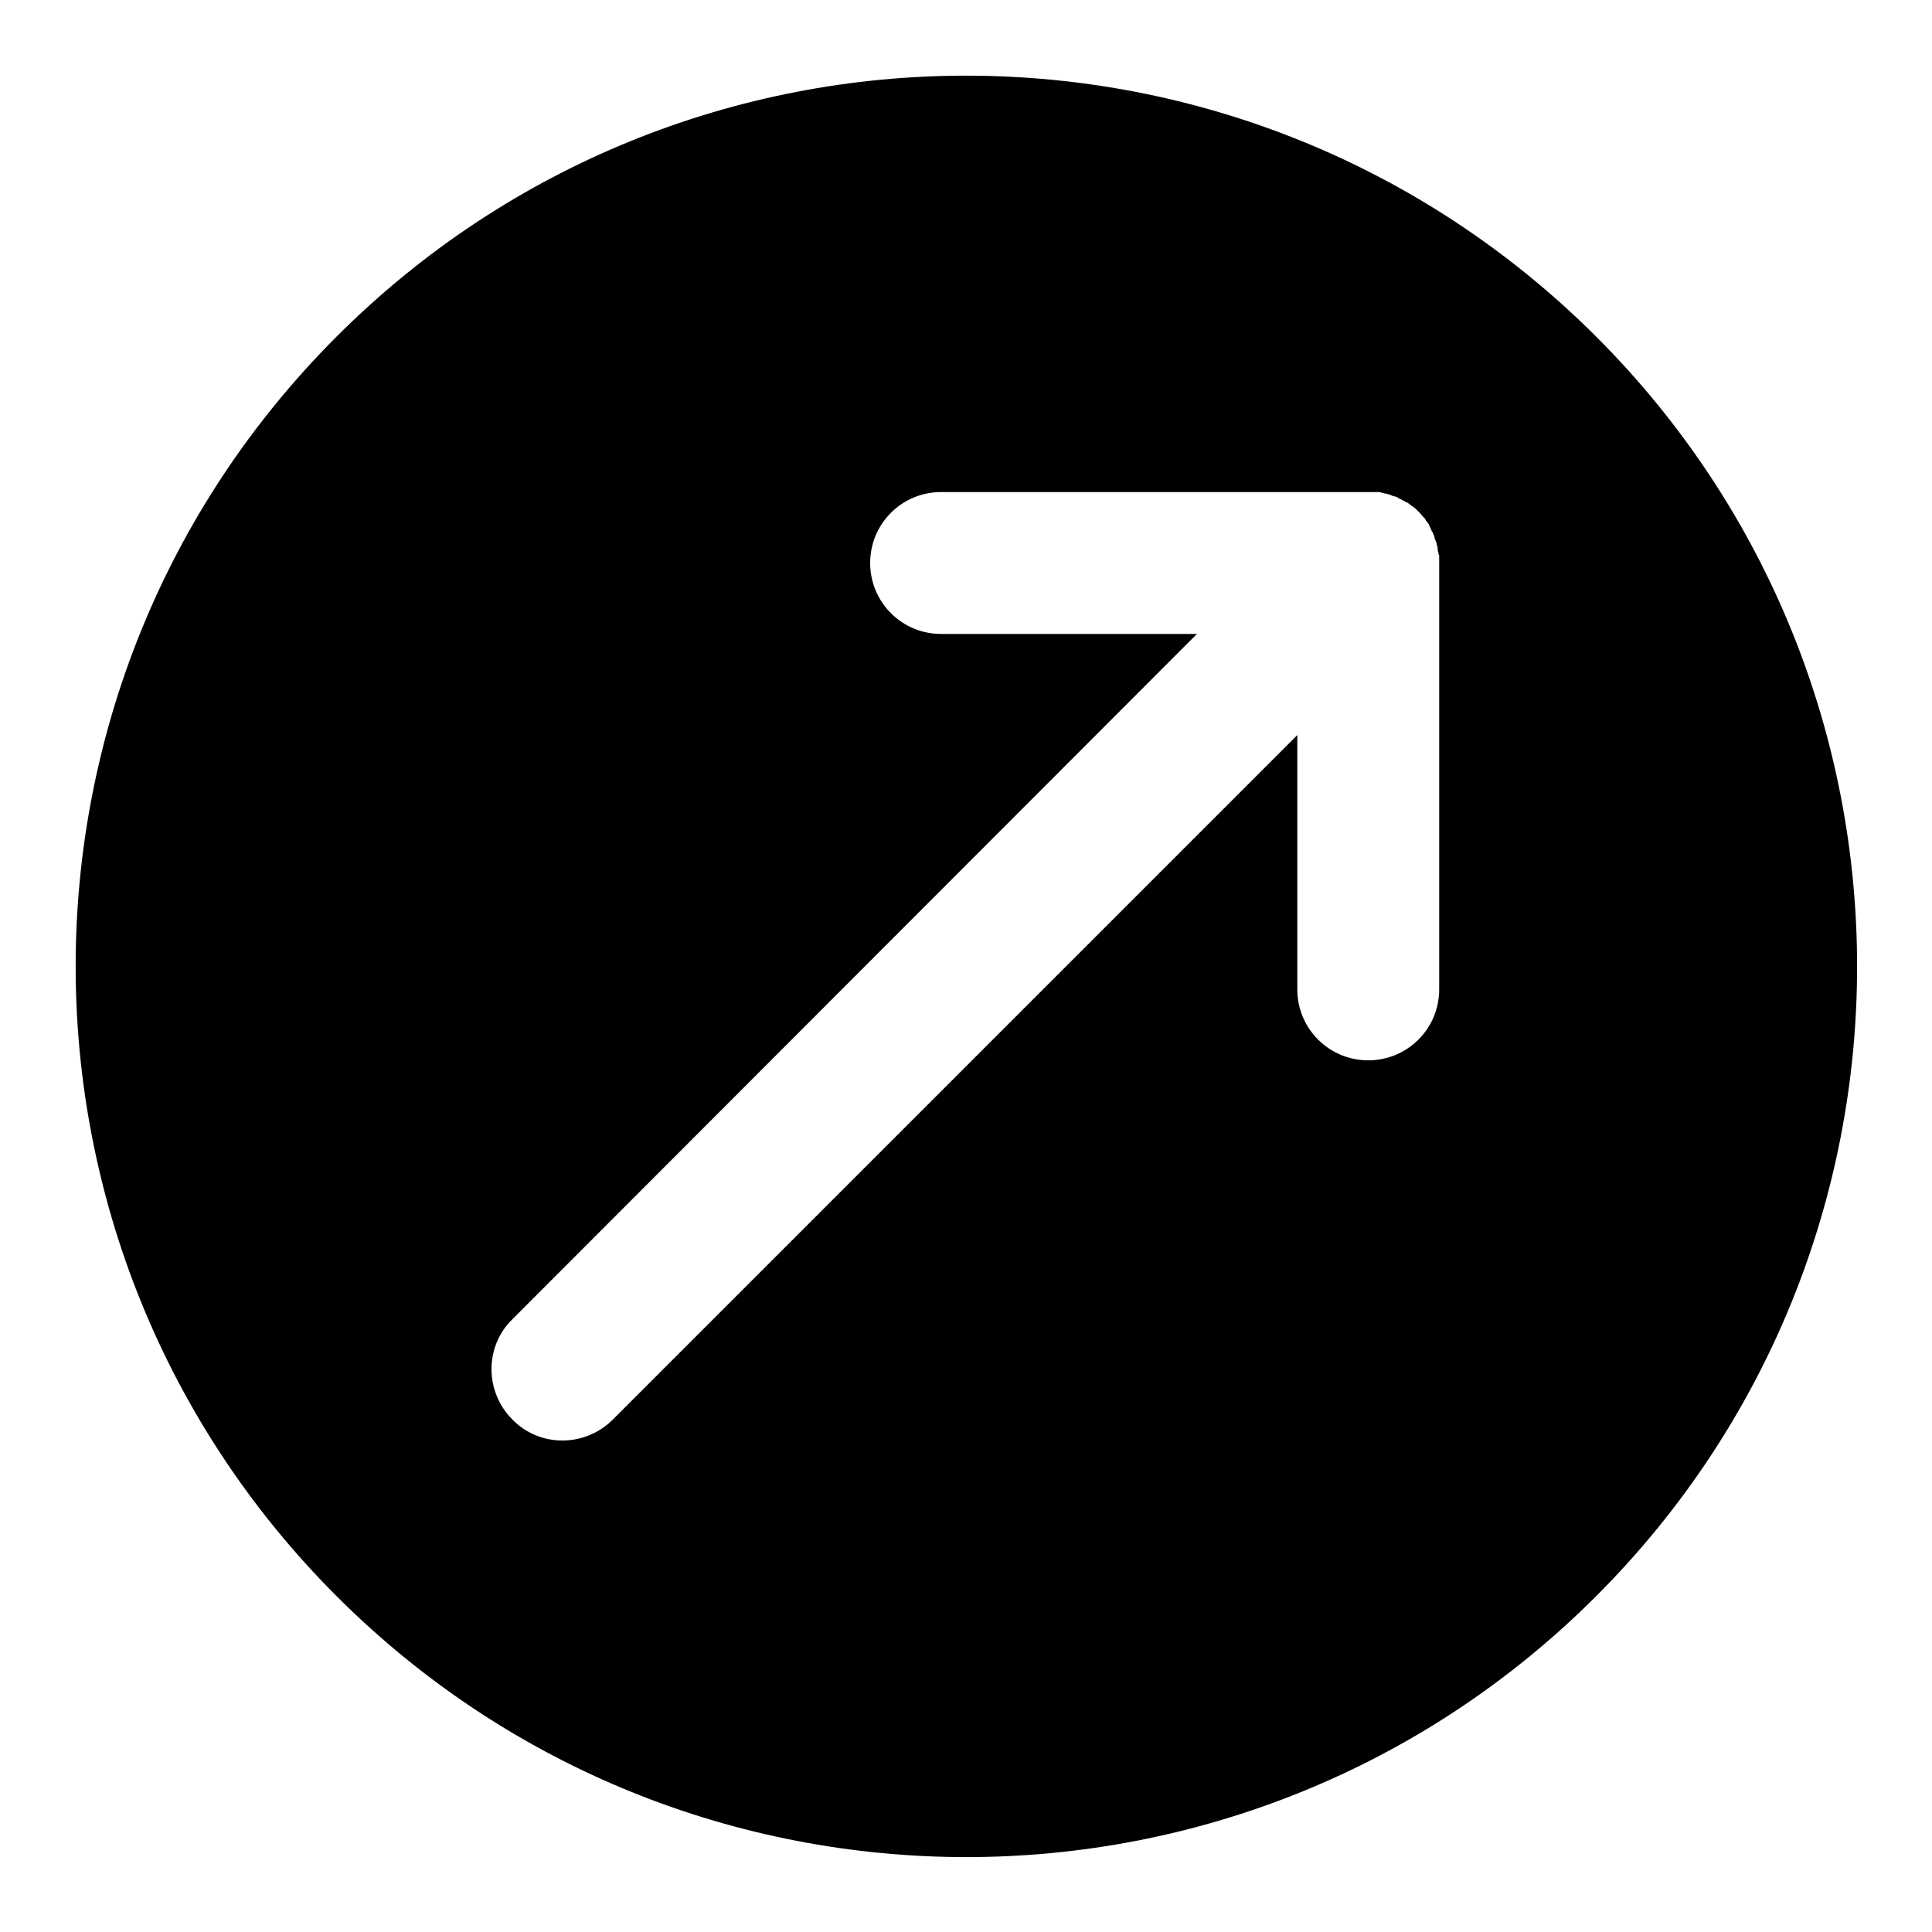 <?xml version="1.0" encoding="utf-8"?>
<!-- Svg Vector Icons : http://www.onlinewebfonts.com/icon -->
<!DOCTYPE svg PUBLIC "-//W3C//DTD SVG 1.1//EN" "http://www.w3.org/Graphics/SVG/1.1/DTD/svg11.dtd">
<svg version="1.1" xmlns="http://www.w3.org/2000/svg" xmlns:xlink="http://www.w3.org/1999/xlink" x="0px" y="0px" viewBox="0 0 256 256" enable-background="new 0 0 256 256" xml:space="preserve">
<g><g><path fill="#000000" d="M44.6,44.6c-46.1,46.1-46.1,120.8,0,166.9c46.1,46.1,120.8,46.1,166.9,0c46.1-46.1,46.1-120.8,0-166.9C165.3-1.5,90.7-1.5,44.6,44.6z M188.9,68.9c0.1,0.1,0.2,0.3,0.3,0.4c0.1,0.1,0.2,0.3,0.2,0.4c0.1,0.1,0.1,0.2,0.2,0.4s0.1,0.3,0.2,0.4c0.1,0.1,0.1,0.3,0.2,0.4c0,0.1,0.1,0.3,0.1,0.4s0.1,0.3,0.2,0.5c0,0.1,0.1,0.3,0.1,0.4s0.1,0.3,0.1,0.5c0,0.2,0,0.3,0.1,0.5c0,0.1,0,0.3,0.1,0.4c0,0.3,0,0.6,0,0.9v56.6c0,5.2-4.2,9.4-9.4,9.4c-5.2,0-9.4-4.2-9.4-9.4V97.4l-90.7,90.7c-3.7,3.7-9.7,3.7-13.3,0c-3.7-3.7-3.7-9.7,0-13.3L158.6,84h-33.9c-5.2,0-9.4-4.2-9.4-9.4c0-5.2,4.2-9.4,9.4-9.4h56.6c0.3,0,0.6,0,0.9,0c0.1,0,0.3,0,0.4,0c0.2,0,0.3,0,0.5,0.1c0.2,0,0.3,0.1,0.5,0.1c0.1,0,0.3,0.1,0.4,0.1s0.3,0.1,0.5,0.2c0.1,0,0.3,0.1,0.4,0.1c0.1,0,0.3,0.1,0.4,0.2c0.1,0.1,0.3,0.1,0.4,0.2c0.1,0.1,0.3,0.1,0.4,0.2c0.1,0.1,0.3,0.2,0.4,0.2c0.1,0.1,0.3,0.2,0.4,0.3c0.1,0.1,0.2,0.2,0.3,0.2c0.5,0.4,0.9,0.8,1.3,1.3C188.8,68.7,188.9,68.8,188.9,68.9L188.9,68.9z"/></g></g>
</svg>